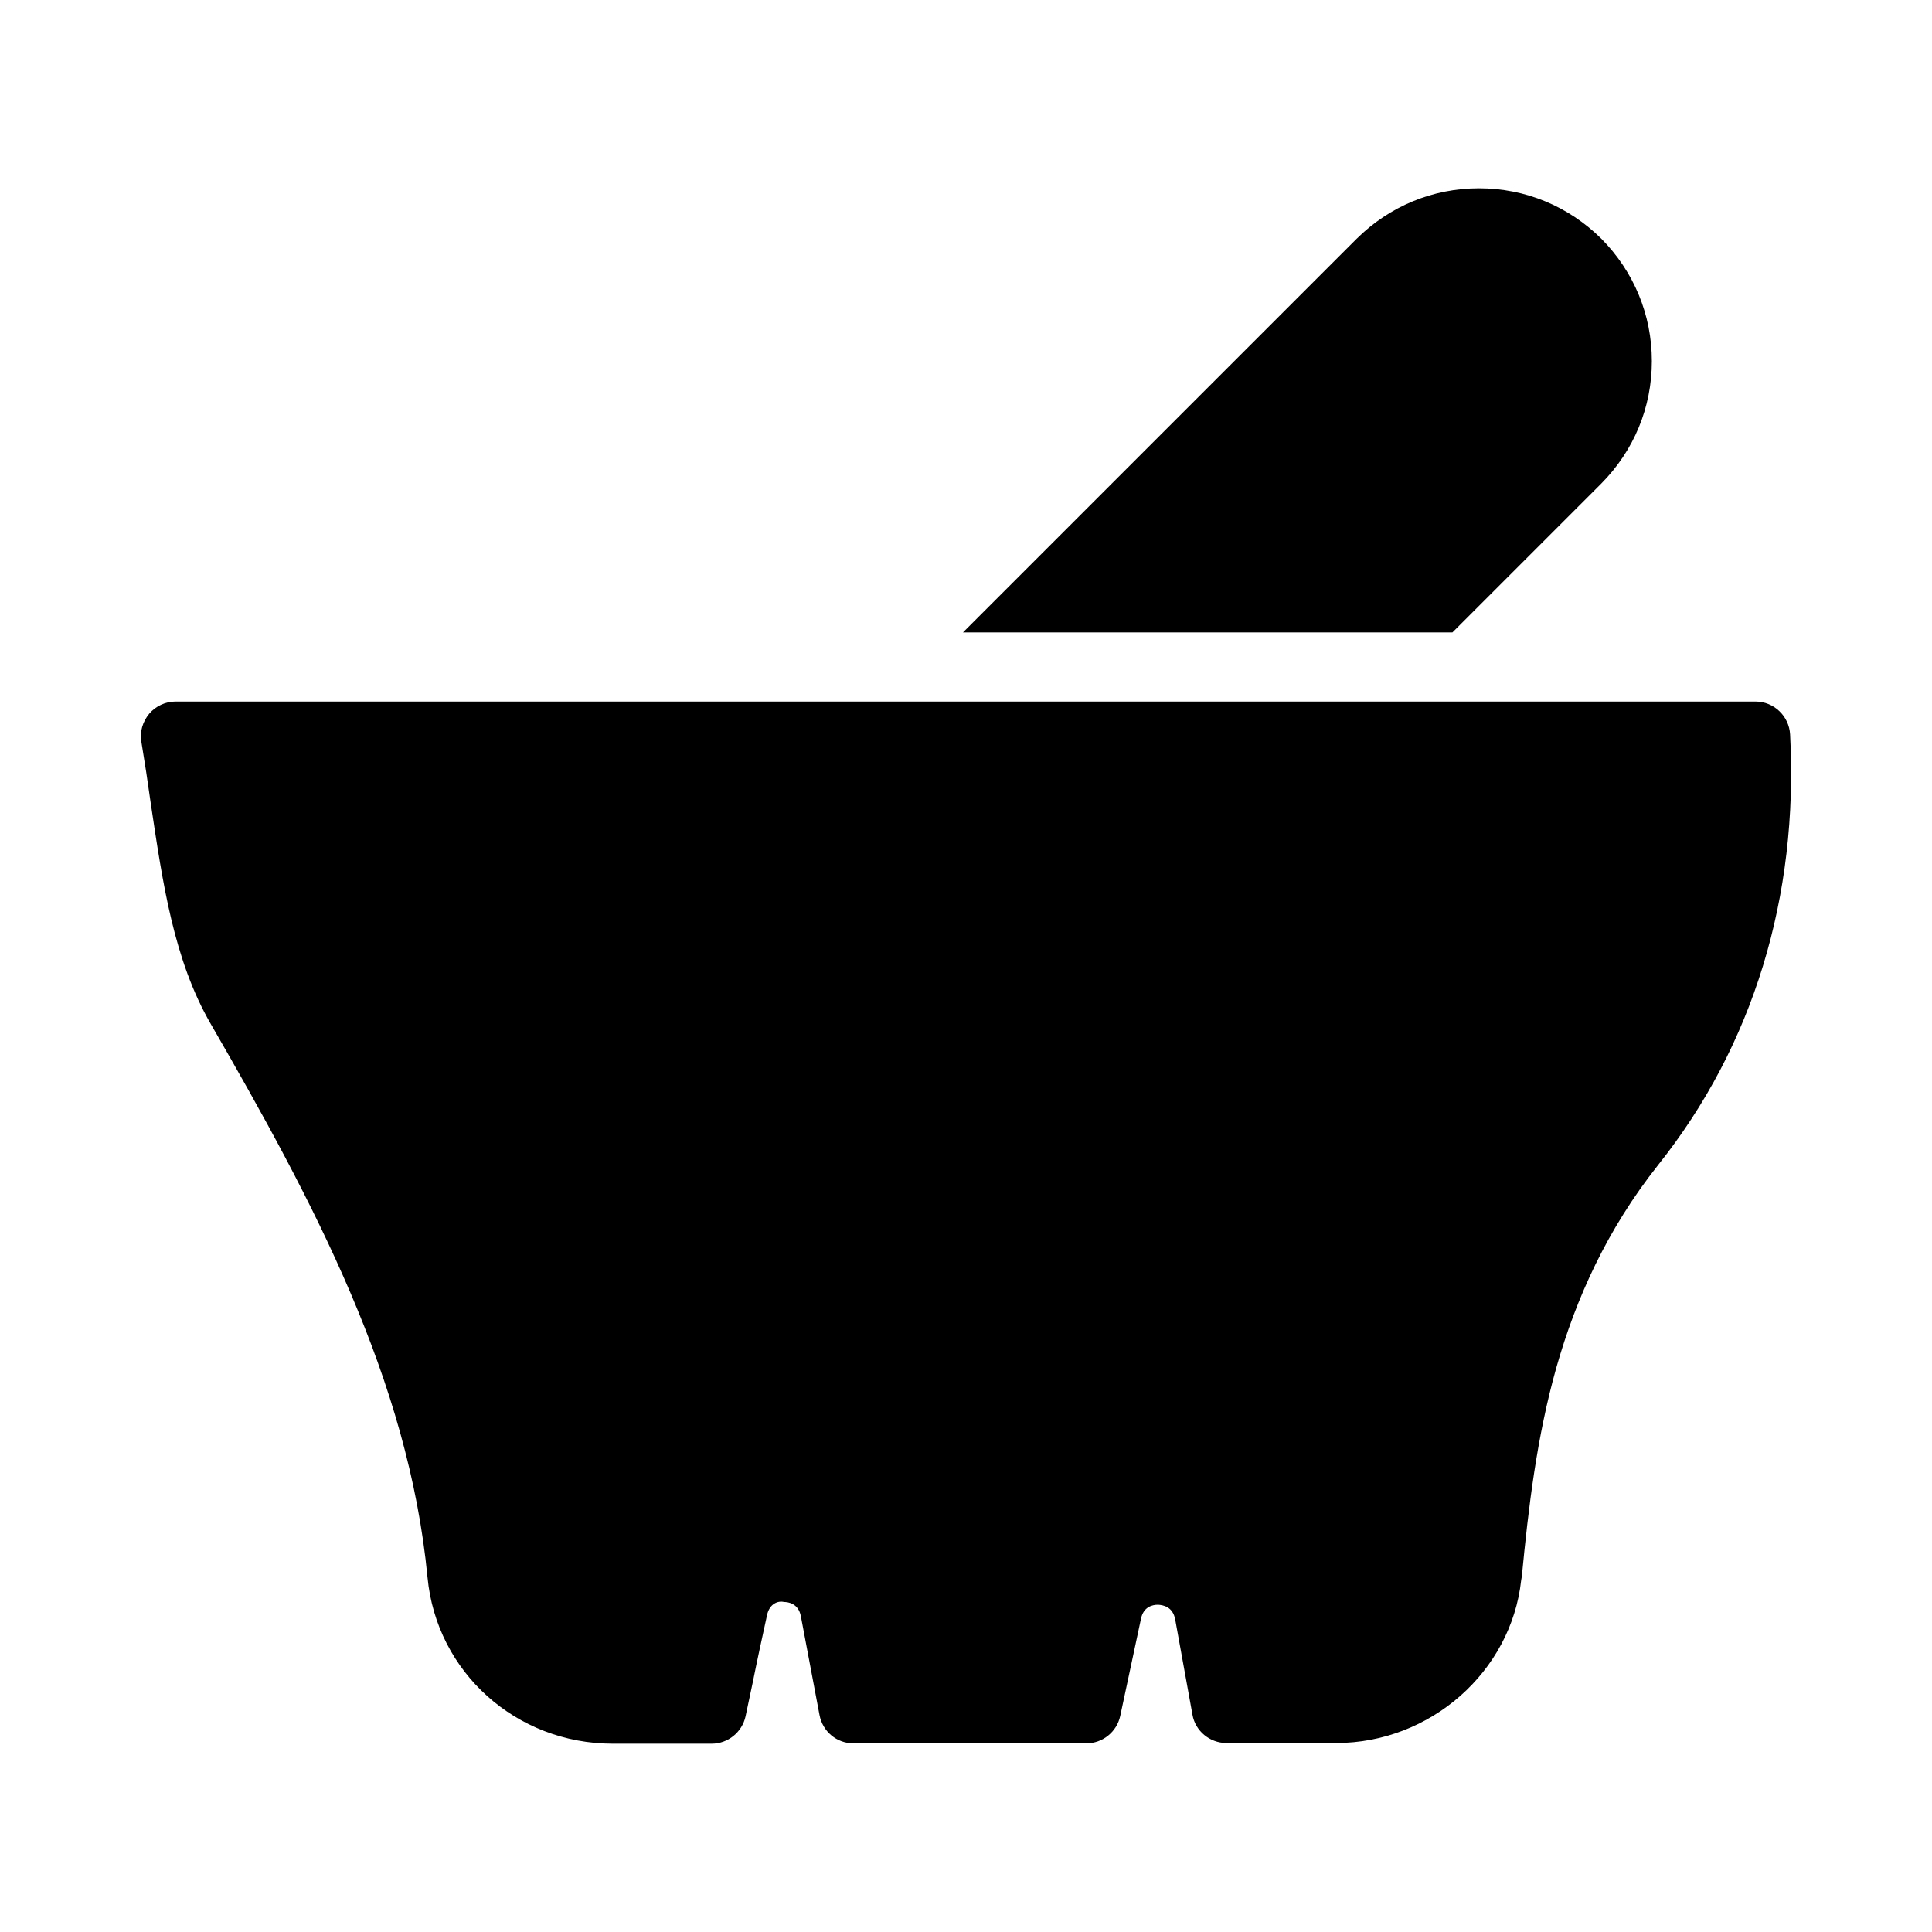 <?xml version="1.0" encoding="UTF-8"?>
<!-- Uploaded to: SVG Repo, www.svgrepo.com, Generator: SVG Repo Mixer Tools -->
<svg fill="#000000" width="800px" height="800px" version="1.1" viewBox="144 144 512 512" xmlns="http://www.w3.org/2000/svg">
 <g>
  <path d="m528.9 311.6h-129.71l104.34-104.33c8.699-8.613 20.152-13.375 32.426-13.375s23.727 4.762 32.426 13.375c8.609 8.703 13.375 20.152 13.375 32.426 0 12.273-4.762 23.727-13.375 32.426z"/>
  <path d="m583.4 452.76c-13.559 17.129-21.711 35.266-26.93 53.586-5.223 18.504-7.418 37.191-9.16 55.328-0.09 0.367-0.09 0.734-0.184 1.098-2.656 24.273-24.09 43.145-49.008 43.145h-29.129c-4.398 0-8.246-3.207-8.977-7.512l-4.582-25.281c-0.641-3.297-3.113-3.754-4.488-3.848h-0.09c-1.465 0-3.848 0.551-4.488 3.754l-5.496 25.738c-0.914 4.215-4.672 7.238-8.977 7.238h-61.738c-4.398 0-8.152-3.113-8.977-7.512l-4.945-26.199c-0.641-3.391-3.391-3.754-4.488-3.754-1.465-0.367-3.848 0.367-4.488 3.574-1.281 5.863-2.566 11.727-3.758 17.68l-1.922 9.07c-0.922 4.211-4.676 7.234-8.98 7.234h-26.199c-25.648 0-46.715-18.961-49.098-44.059-5.039-52.395-30.047-99.297-57.434-146.66-9.801-16.945-12.734-37.191-15.938-58.625-0.734-5.312-1.559-10.719-2.473-16.215-0.457-2.656 0.367-5.312 2.106-7.418 1.742-2.016 4.305-3.207 6.961-3.207h418.71c4.856 0 8.887 3.848 9.16 8.703 2.289 43.055-9.801 82.535-34.992 114.14z"/>
 </g>
</svg>